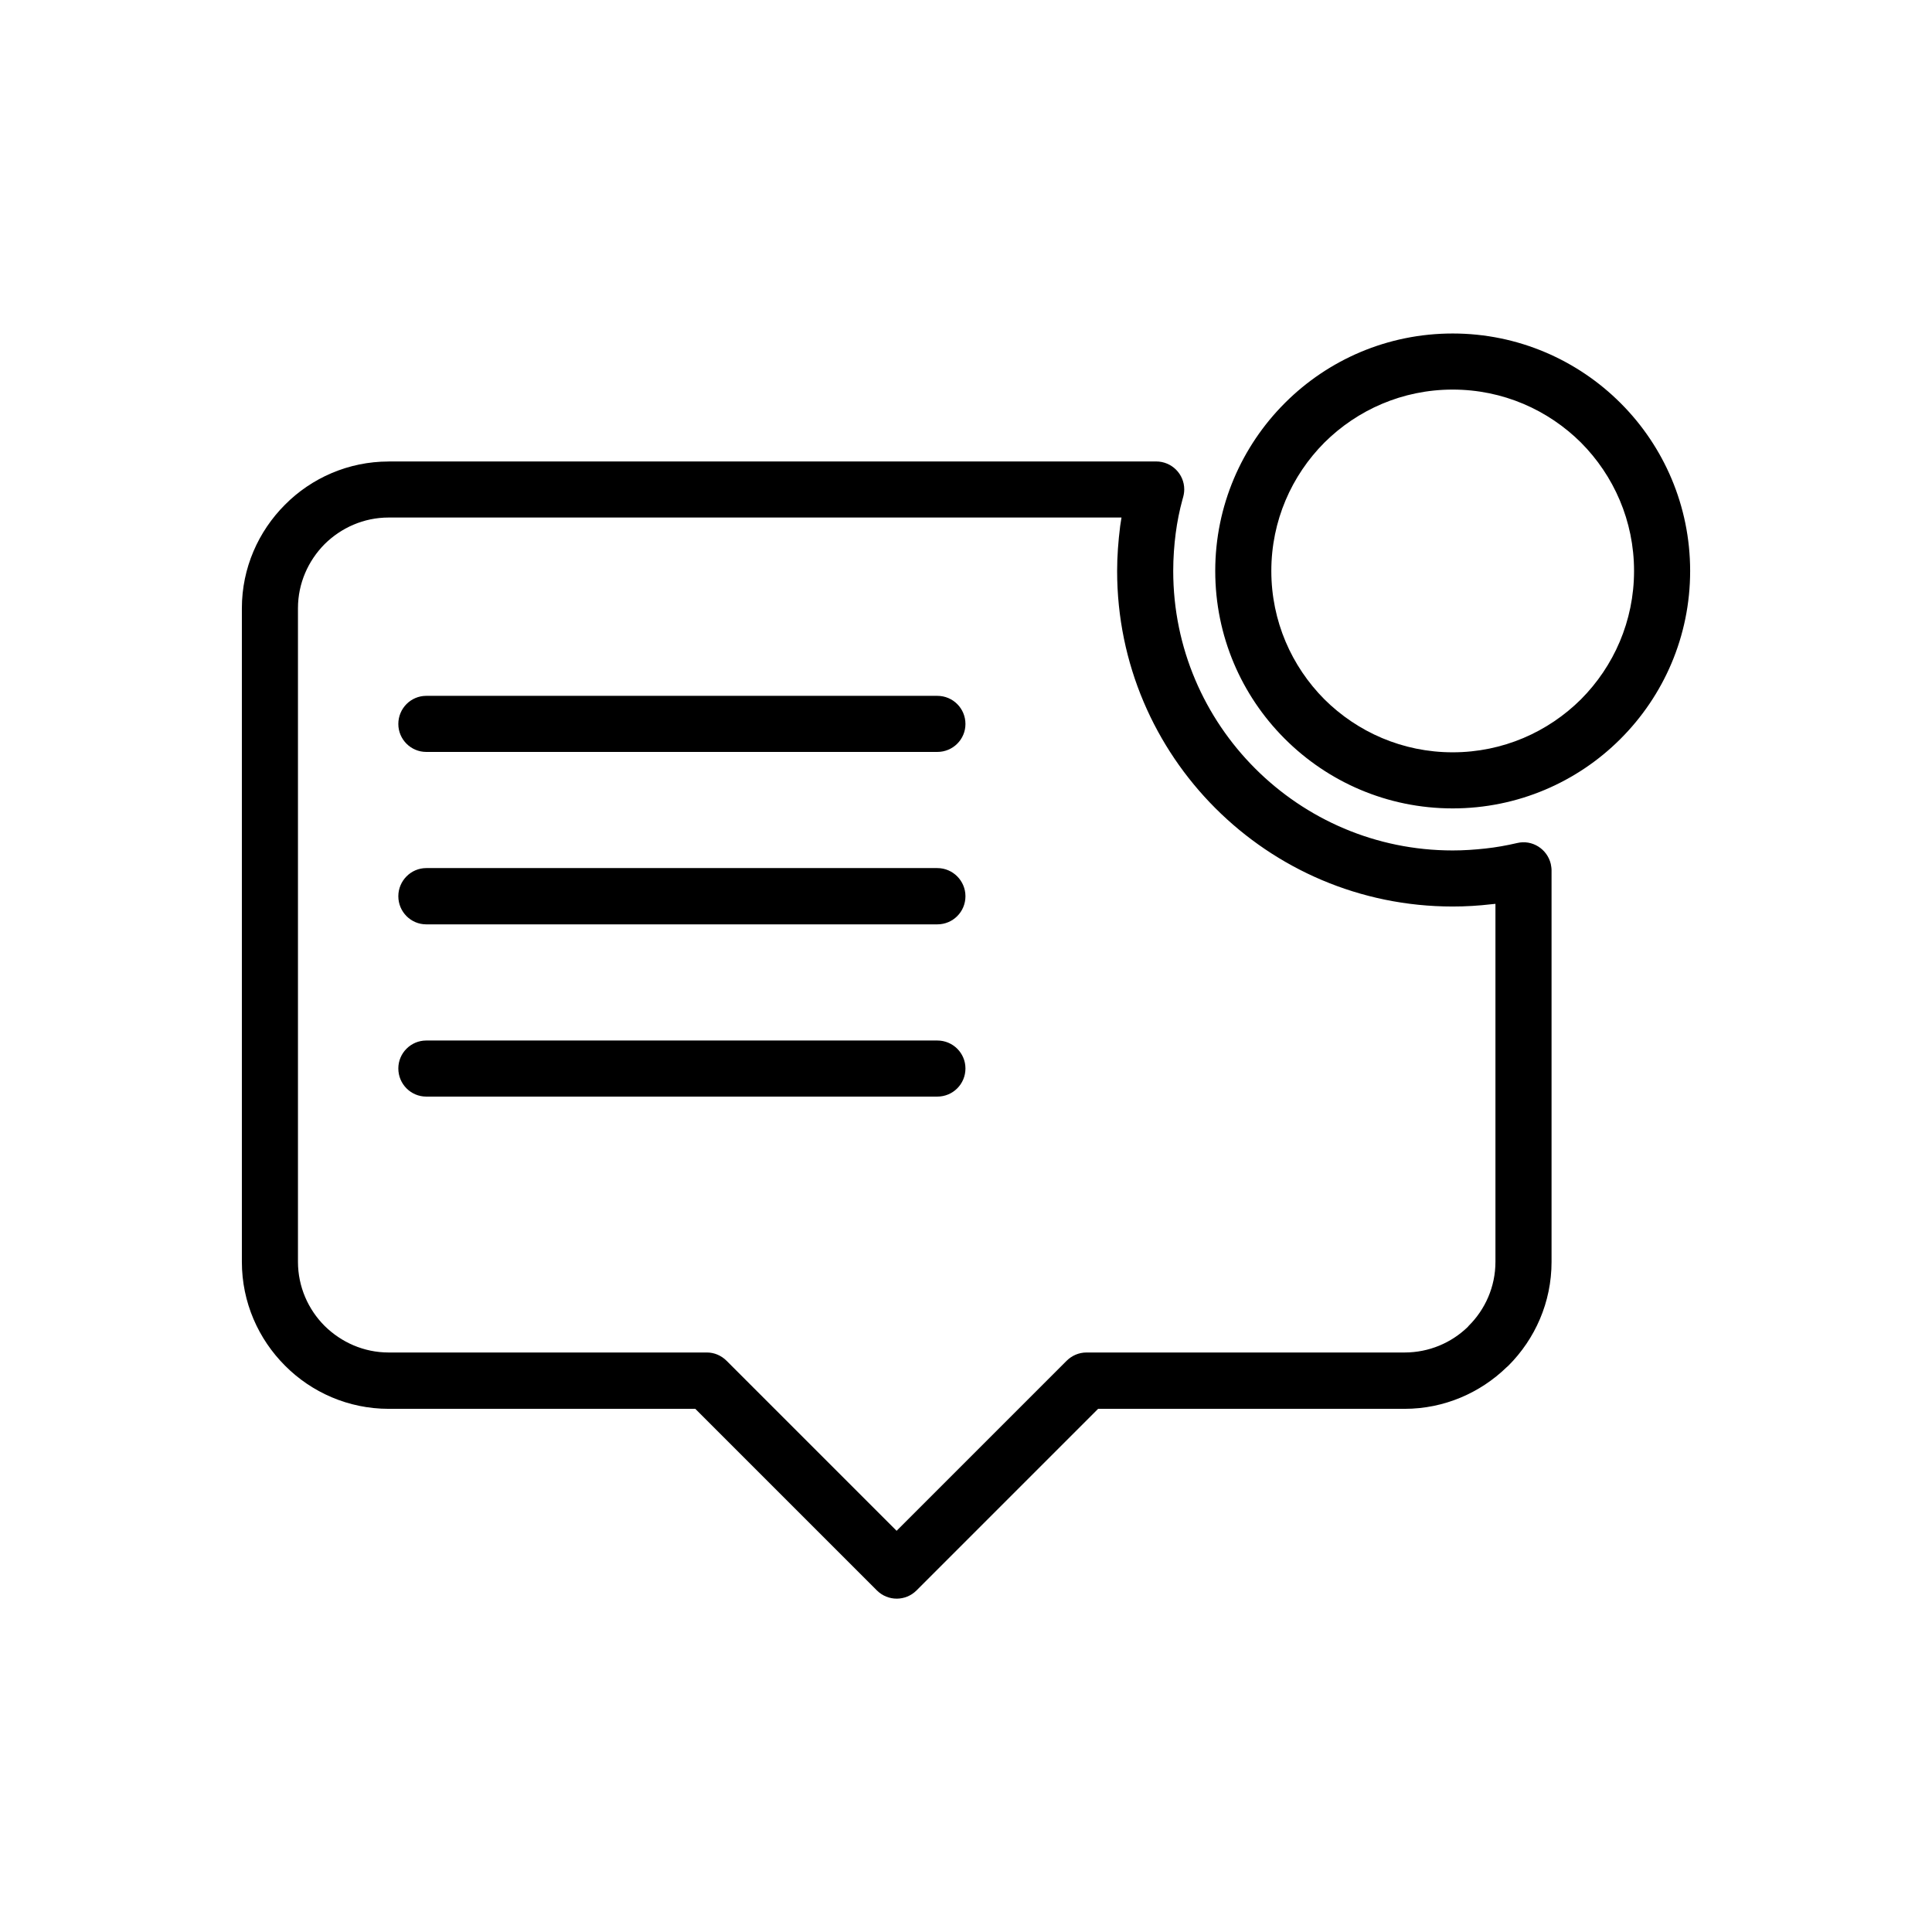 <?xml version="1.0" encoding="UTF-8"?>
<!-- Uploaded to: ICON Repo, www.svgrepo.com, Generator: ICON Repo Mixer Tools -->
<svg fill="#000000" width="800px" height="800px" version="1.1" viewBox="144 144 512 512" xmlns="http://www.w3.org/2000/svg">
 <path d="m246.99 266.29h203.39c4.133 0 7.457 3.324 7.457 7.406 0 0.957-0.203 1.812-0.453 2.621-0.805 2.922-1.41 5.945-1.812 9.02-0.402 3.125-0.656 6.5-0.656 9.977 0 20.453 8.312 38.945 21.715 52.348s31.891 21.715 52.348 21.715c2.973 0 5.844-0.203 8.613-0.504 2.82-0.301 5.644-0.805 8.465-1.461 3.981-0.957 7.961 1.562 8.918 5.543 0.102 0.555 0.203 1.109 0.203 1.664v103.79c0 10.73-4.383 20.453-11.438 27.508l-0.453 0.402c-7.004 6.801-16.574 11.035-27.055 11.035h-81.215l-48.113 48.113c-2.922 2.922-7.609 2.922-10.531 0l-48.113-48.113h-81.266c-10.68 0-20.453-4.383-27.457-11.438-7.055-7.055-11.438-16.777-11.438-27.508v-173.21c0-10.68 4.383-20.402 11.438-27.457 7.004-7.055 16.777-11.438 27.457-11.438zm9.977 168.32c-4.082 0-7.406-3.324-7.406-7.457 0-4.082 3.324-7.406 7.406-7.406h135.43c4.133 0 7.457 3.324 7.457 7.406 0 4.133-3.324 7.457-7.457 7.457zm0-45.645c-4.082 0-7.406-3.324-7.406-7.457 0-4.082 3.324-7.457 7.406-7.457h135.43c4.133 0 7.457 3.375 7.457 7.457 0 4.133-3.324 7.457-7.457 7.457zm0-45.695c-4.082 0-7.406-3.324-7.406-7.406 0-4.133 3.324-7.457 7.406-7.457h135.43c4.133 0 7.457 3.324 7.457 7.457 0 4.082-3.324 7.406-7.457 7.406zm272.01-110.89c17.332 0 33.102 7.055 44.488 18.438l0.152 0.152c11.285 11.336 18.289 27.055 18.289 44.336 0 17.383-7.055 33.102-18.438 44.488l-0.152 0.152c-11.336 11.285-27.055 18.289-44.336 18.289-17.383 0-33.102-7.055-44.488-18.438l-0.152-0.152c-11.285-11.336-18.289-27.004-18.289-44.336 0-17.332 7.055-33.102 18.438-44.488l0.152-0.152c11.336-11.285 27.004-18.289 44.336-18.289zm34.008 28.918c-8.715-8.664-20.707-14.055-34.008-14.055-13.301 0-25.293 5.391-34.008 14.055-8.664 8.715-14.055 20.707-14.055 34.008s5.391 25.293 14.055 34.008c8.715 8.664 20.707 14.055 34.008 14.055 13.301 0 25.293-5.391 34.008-14.055 8.664-8.715 14.055-20.707 14.055-34.008s-5.391-25.293-14.055-34.008zm-121.77 19.852h-194.22c-6.602 0-12.594 2.719-16.977 7.055-4.332 4.383-7.055 10.379-7.055 16.977v173.21c0 6.602 2.719 12.645 7.055 16.977 4.383 4.332 10.379 7.055 16.977 7.055h84.336c1.914 0 3.777 0.754 5.238 2.215l45.039 45.039 45.039-45.039c1.359-1.359 3.223-2.215 5.289-2.215h84.289c6.5 0 12.395-2.57 16.727-6.75l0.25-0.301c4.383-4.332 7.106-10.379 7.106-16.977v-94.867l-1.059 0.102c-3.426 0.402-6.852 0.605-10.277 0.605-24.586 0-46.805-9.977-62.875-26.047-16.07-16.07-26.047-38.289-26.047-62.875 0-3.879 0.301-7.859 0.805-11.891l0.352-2.266z"/>
</svg>
